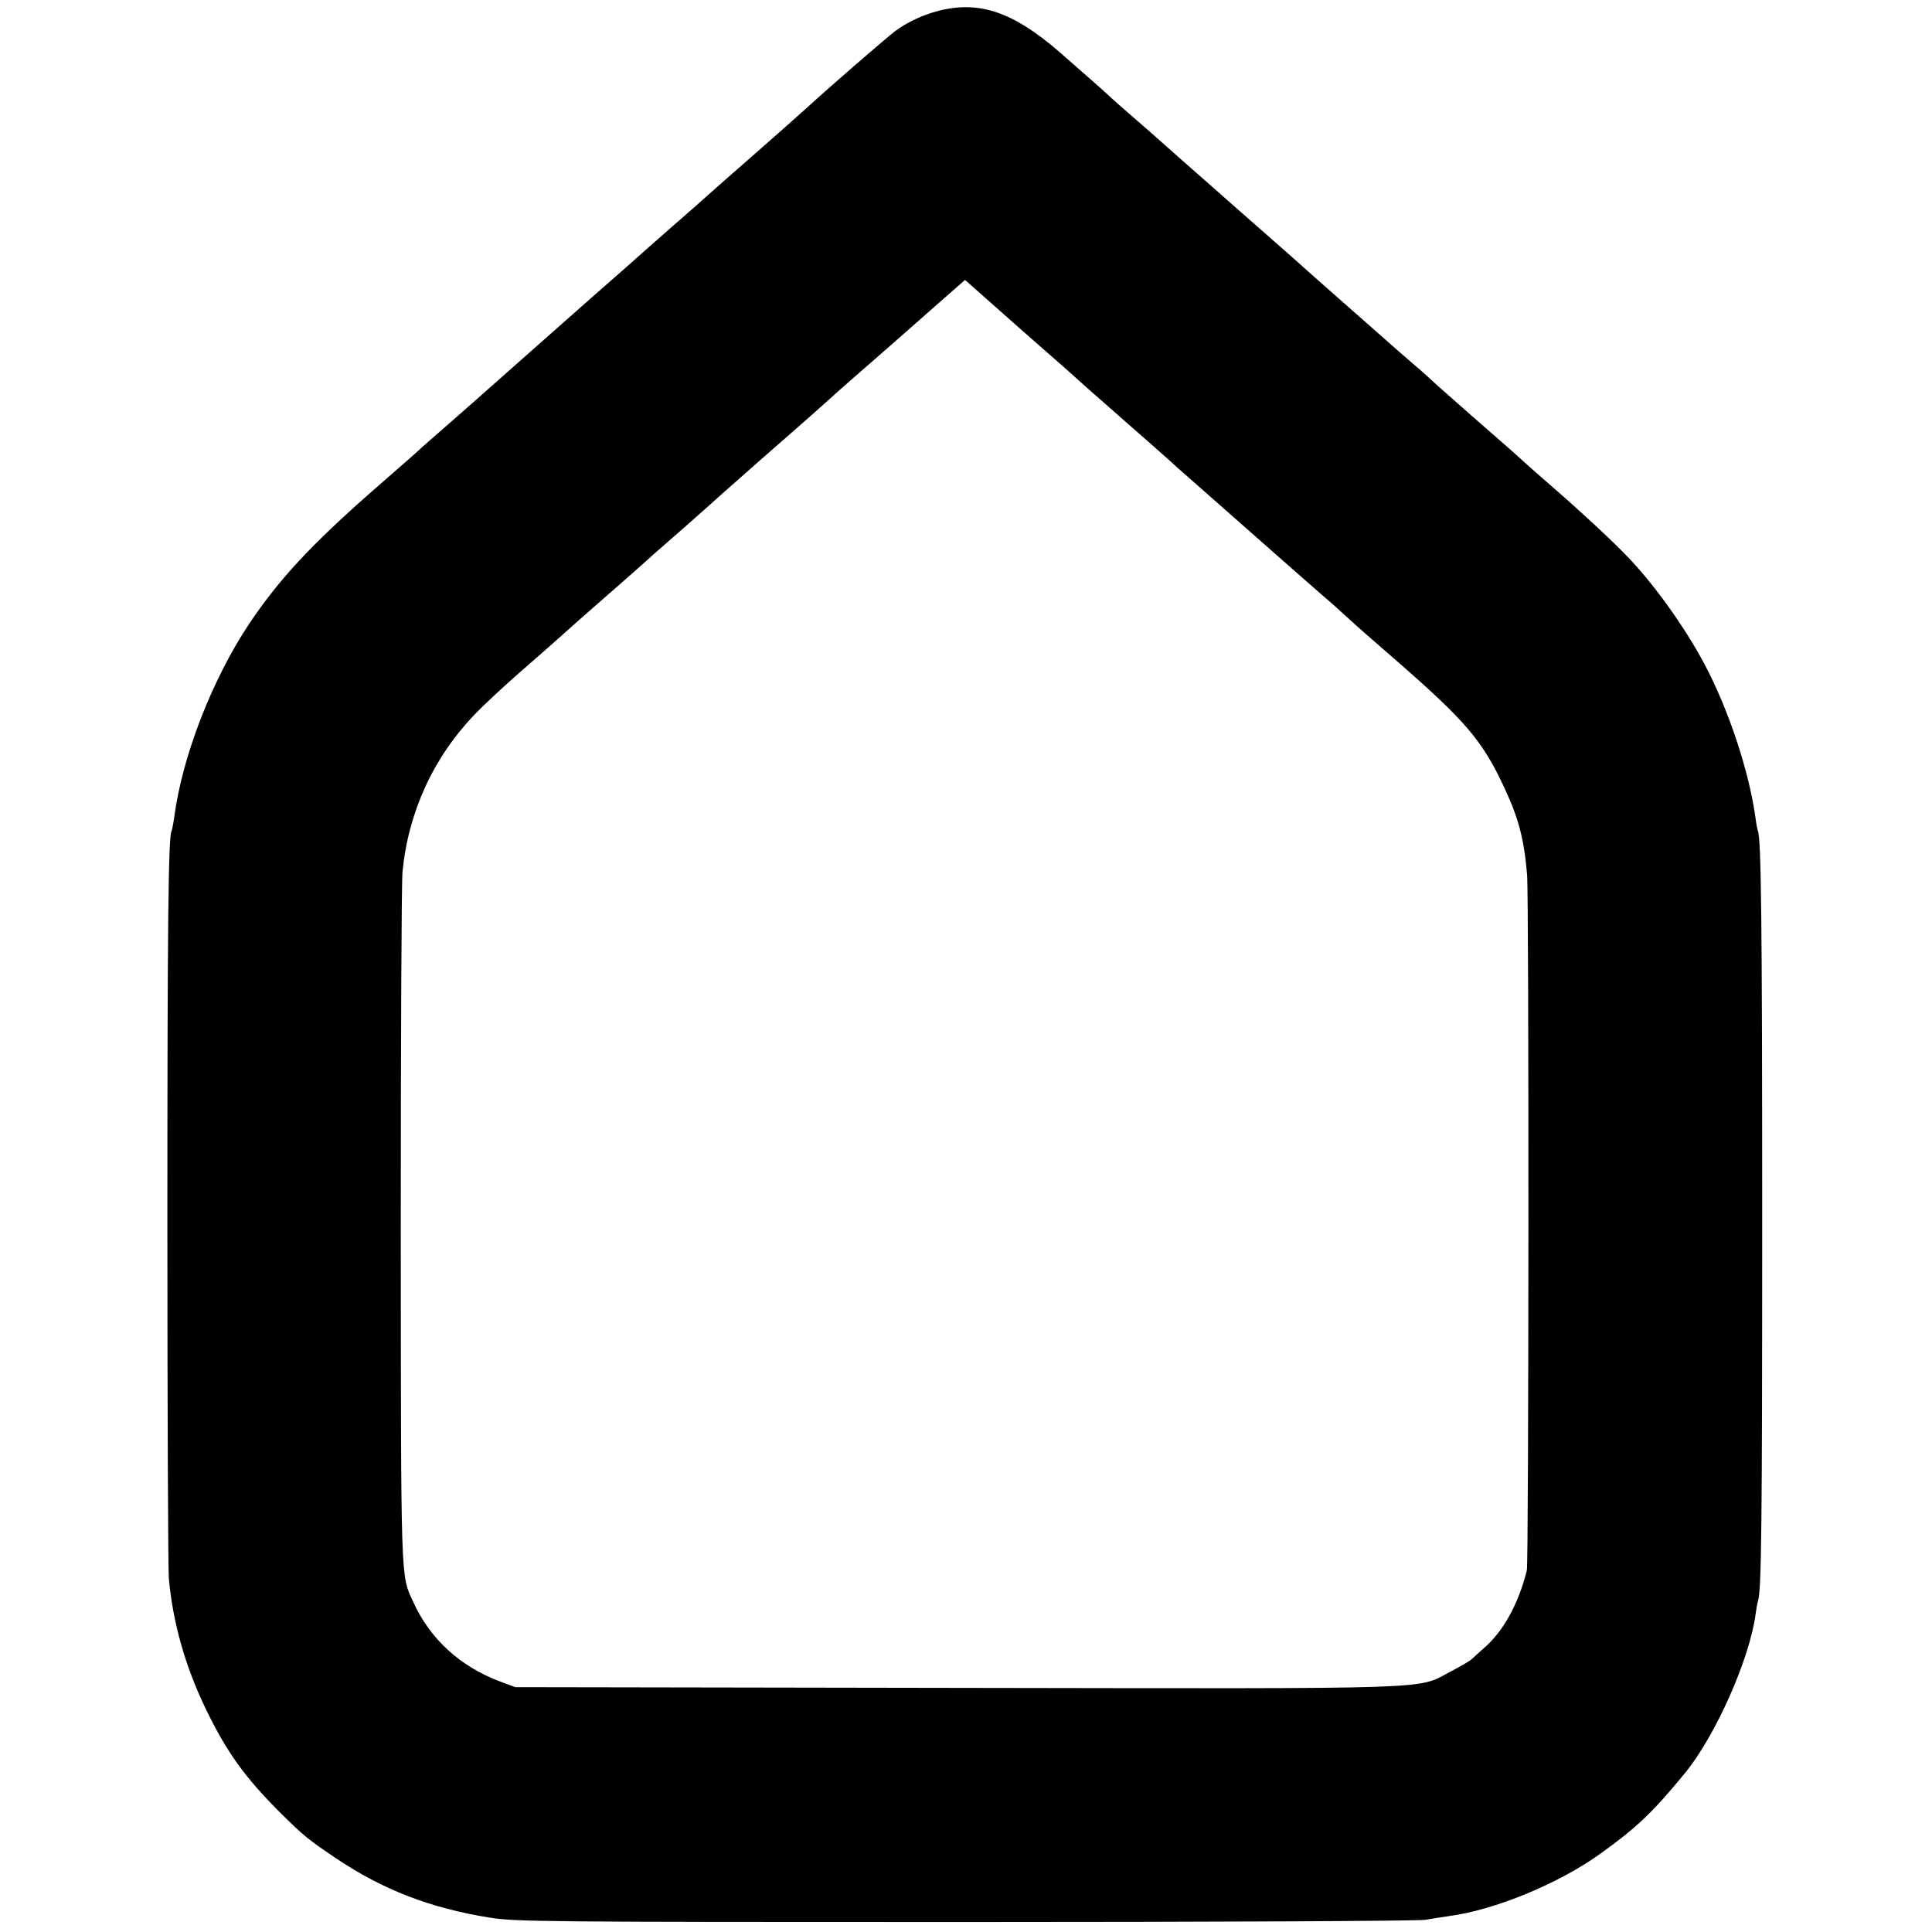 <?xml version="1.0" standalone="no"?>
<!DOCTYPE svg PUBLIC "-//W3C//DTD SVG 20010904//EN"
 "http://www.w3.org/TR/2001/REC-SVG-20010904/DTD/svg10.dtd">
<svg version="1.0" xmlns="http://www.w3.org/2000/svg"
 width="793pt" height="793pt" viewBox="0 0 793 793"
 preserveAspectRatio="xMidYMid meet">
<g transform="translate(0,793) scale(0.1,-0.1)"
fill="#000000" stroke="none">
<path d="M3850 7885 c-62 -16 -128 -47 -175 -82 -38 -29 -268 -228 -365 -317
-25 -23 -119 -106 -210 -186 -91 -79 -181 -159 -200 -176 -19 -17 -75 -67
-125 -110 -91 -80 -148 -130 -169 -149 -6 -6 -44 -39 -85 -75 -41 -36 -82 -72
-91 -80 -20 -18 -46 -41 -215 -190 -130 -115 -188 -166 -209 -185 -6 -6 -67
-59 -136 -120 -69 -60 -130 -114 -136 -119 -13 -13 -39 -36 -204 -180 -252
-221 -385 -364 -507 -546 -152 -228 -275 -544 -308 -795 -4 -28 -9 -53 -11
-56 -13 -23 -17 -384 -17 -1609 0 -762 3 -1418 6 -1458 16 -181 68 -364 152
-537 86 -178 162 -283 310 -430 92 -91 112 -107 225 -183 192 -129 387 -204
630 -243 108 -17 220 -18 1955 -18 1012 0 1860 4 1885 9 25 4 67 11 95 15 188
24 455 134 626 258 146 105 212 167 344 328 125 151 267 470 291 654 3 22 7
46 10 54 14 44 17 311 17 1566 0 1204 -4 1572 -18 1595 -1 3 -6 25 -9 50 -26
193 -112 452 -213 640 -79 147 -199 315 -306 428 -65 69 -212 205 -342 317
-38 33 -76 67 -85 75 -31 29 -96 86 -220 194 -69 61 -141 124 -160 142 -19 18
-78 70 -131 115 -134 118 -410 361 -429 379 -9 8 -47 42 -85 75 -38 33 -112
98 -165 145 -53 47 -147 130 -210 185 -62 55 -118 105 -124 110 -6 6 -45 39
-86 75 -41 36 -85 74 -96 85 -30 28 -71 64 -206 182 -189 164 -329 212 -498
168z m445 -1399 c50 -43 108 -95 130 -115 22 -20 76 -68 120 -106 44 -39 82
-72 85 -75 3 -3 39 -34 80 -70 41 -36 84 -74 96 -85 11 -11 34 -31 50 -45 16
-14 141 -124 278 -245 137 -121 268 -236 290 -255 41 -35 57 -49 118 -105 18
-17 100 -89 182 -160 294 -256 360 -334 451 -529 58 -124 81 -211 93 -356 8
-87 7 -2825 -1 -2856 -36 -142 -98 -253 -181 -323 -15 -14 -35 -31 -43 -39 -7
-8 -47 -31 -87 -52 -146 -76 -8 -71 -2031 -68 l-1810 3 -62 23 c-165 62 -288
175 -357 327 -52 113 -50 63 -51 1535 0 756 3 1413 7 1460 23 244 126 470 295
646 37 39 124 120 193 180 69 60 143 125 165 145 22 20 85 76 140 124 107 93
220 193 239 211 6 5 67 59 136 119 69 61 131 116 138 123 8 7 84 74 170 150
187 163 220 193 287 253 27 25 106 94 175 154 69 60 180 158 248 218 l123 108
122 -108 c67 -60 163 -144 212 -187z"/>
</g>
</svg>

